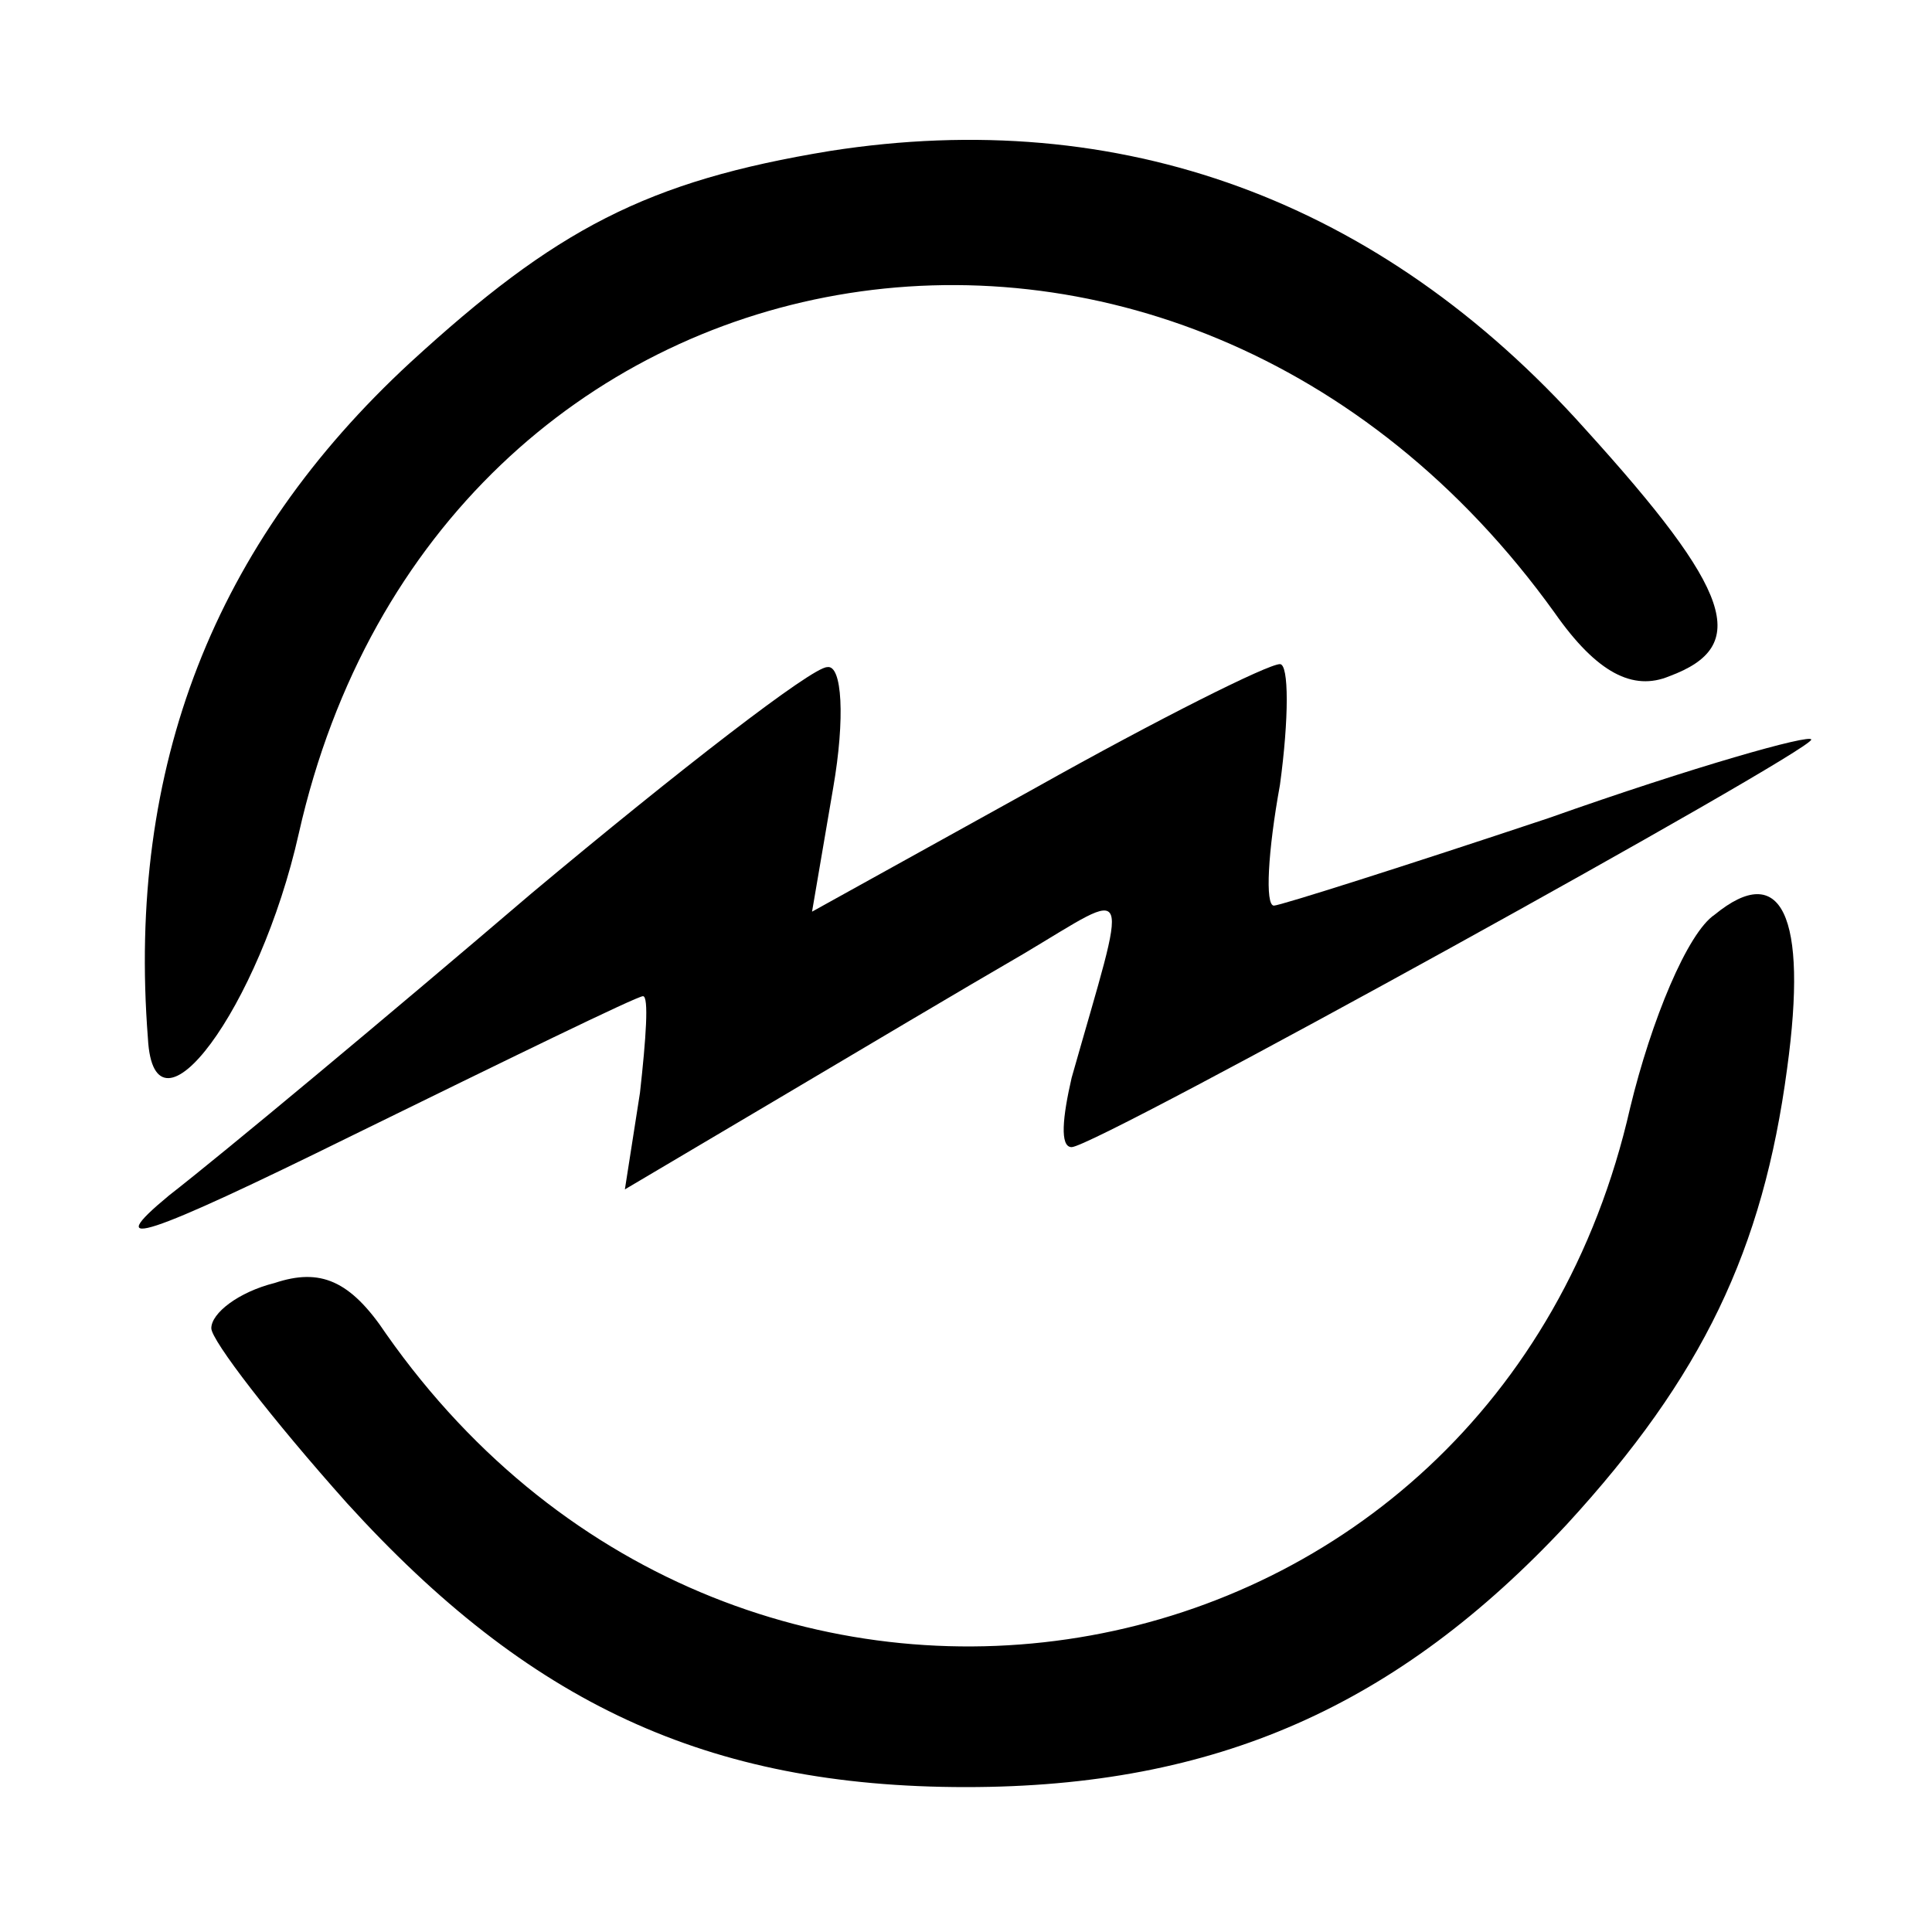 <svg xmlns="http://www.w3.org/2000/svg" version="1.0" viewBox="0 0 64 64"><path d="M27.5 5c-6.1 1-9.1 2.6-13.9 7-6.5 6-9.4 13.4-8.7 22.4.2 3.7 3.7-1 5-6.8C14.5 7.2 39 2.9 51.5 20.3c1.4 2 2.6 2.6 3.8 2.1 2.7-1 2.1-2.8-2.8-8.2-6.8-7.6-15.4-10.7-25-9.2"/><path d="M17.6 29.6c-4.8 4.1-10.2 8.6-12 10-2.3 1.9-.8 1.4 6.1-2 5.1-2.5 9.4-4.6 9.6-4.6s.1 1.4-.1 3.2l-.5 3.2 4.9-2.9c2.7-1.6 6.4-3.8 8.3-4.9 3.7-2.2 3.5-2.6 1.6 4.1-.3 1.3-.4 2.3 0 2.3.8 0 24.5-13.1 24.5-13.5 0-.2-3.9.9-8.7 2.6-4.8 1.6-8.9 2.9-9.1 2.9-.3 0-.2-1.8.2-4 .3-2.2.3-4 0-4-.4 0-4 1.8-8.1 4.1l-7.4 4.1.7-4.1c.4-2.3.3-4.1-.2-4-.5 0-4.9 3.4-9.8 7.5"/><path d="M56.8 30.3c-.9.6-2.1 3.5-2.8 6.4-4.5 19.8-29.4 24.3-41.2 7.5-1.2-1.8-2.2-2.2-3.7-1.7-1.2.3-2.1 1-2.1 1.5 0 .4 2 3 4.5 5.8 6 6.6 11.9 9.4 20.5 9.4 8.3 0 14.3-2.7 19.9-8.7 4.5-4.9 6.5-9.1 7.3-15.1.7-5.1-.2-6.9-2.4-5.1"/></svg>